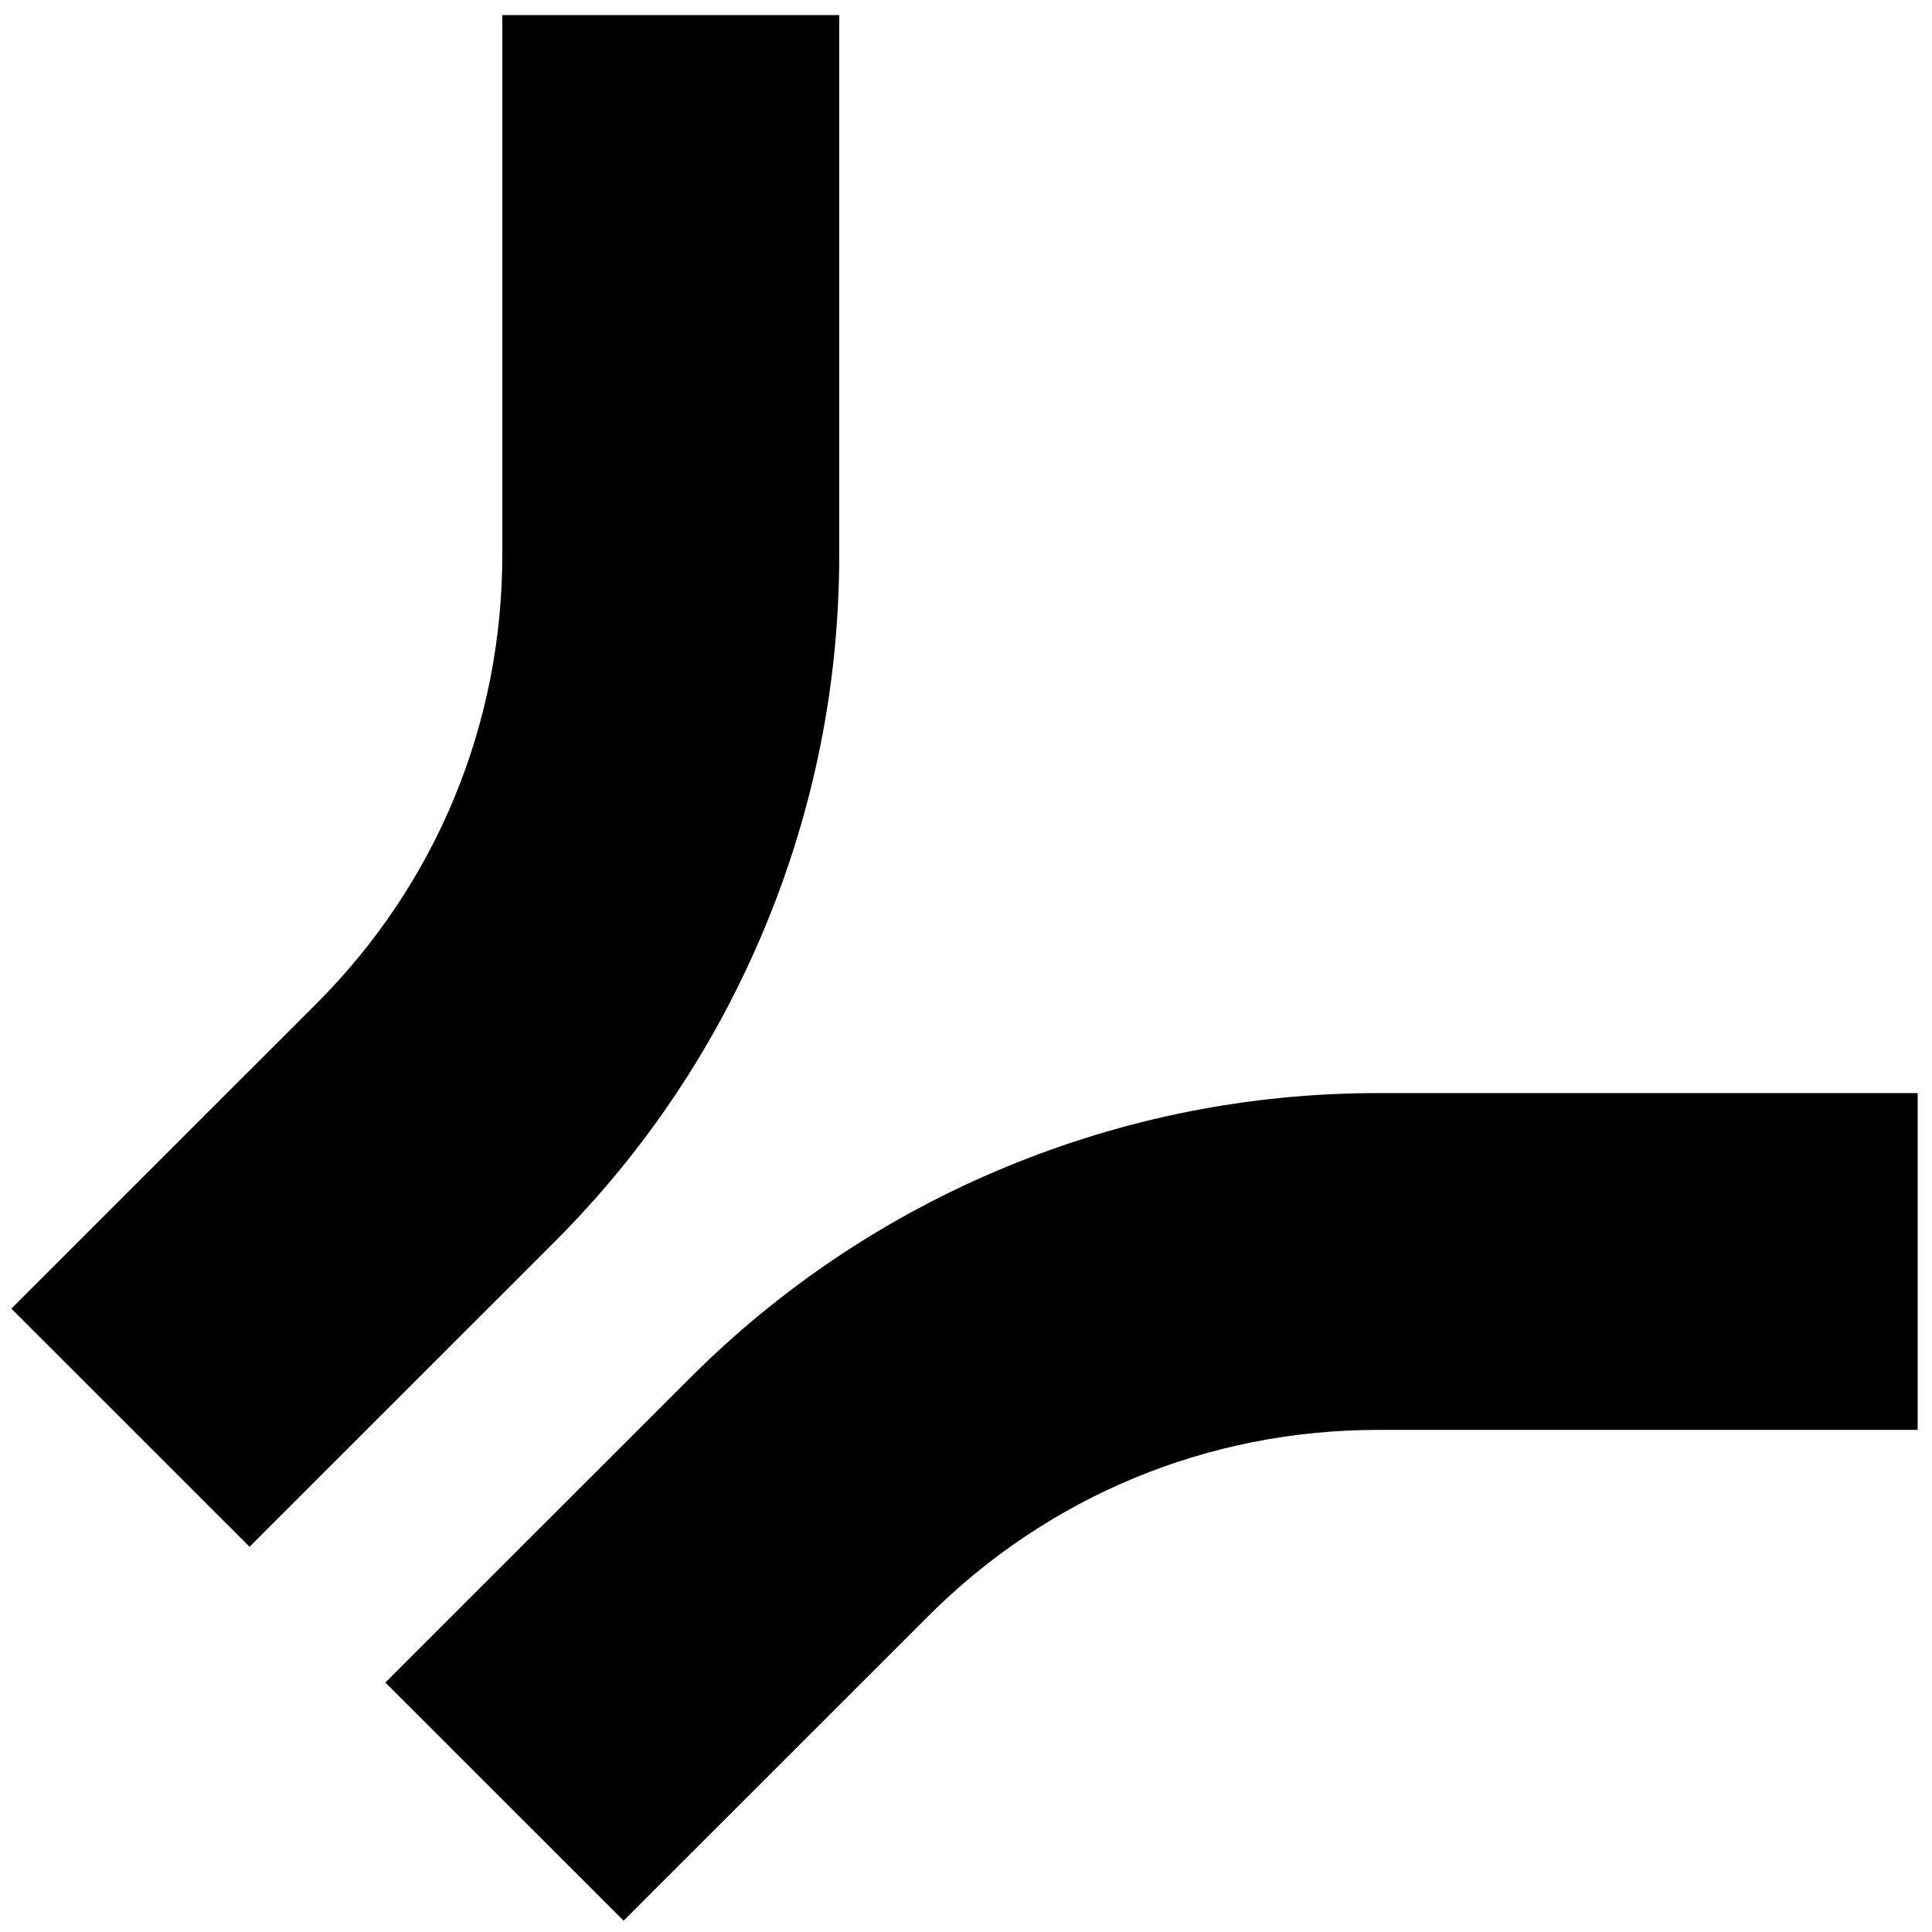 <svg width="512" height="512" viewBox="0 0 512 512" fill="none" xmlns="http://www.w3.org/2000/svg">
<path d="M66.138 409.913L3 346.801L83.779 266.055C115.596 234.252 133.116 191.972 133.116 147.001V4H222.407V146.988C222.407 180.989 215.803 214.168 202.786 245.573C189.77 276.99 170.97 305.112 146.917 329.155L66.138 409.901V409.913Z" fill="black"/>
<path d="M165.26 509L102.122 445.888L182.901 365.142C206.954 341.1 235.087 322.307 266.517 309.296C297.948 296.285 331.129 289.683 365.143 289.683H508.202V378.938H365.143C320.153 378.938 277.855 396.451 246.039 428.254L165.248 509H165.26Z" fill="black"/>
</svg>
